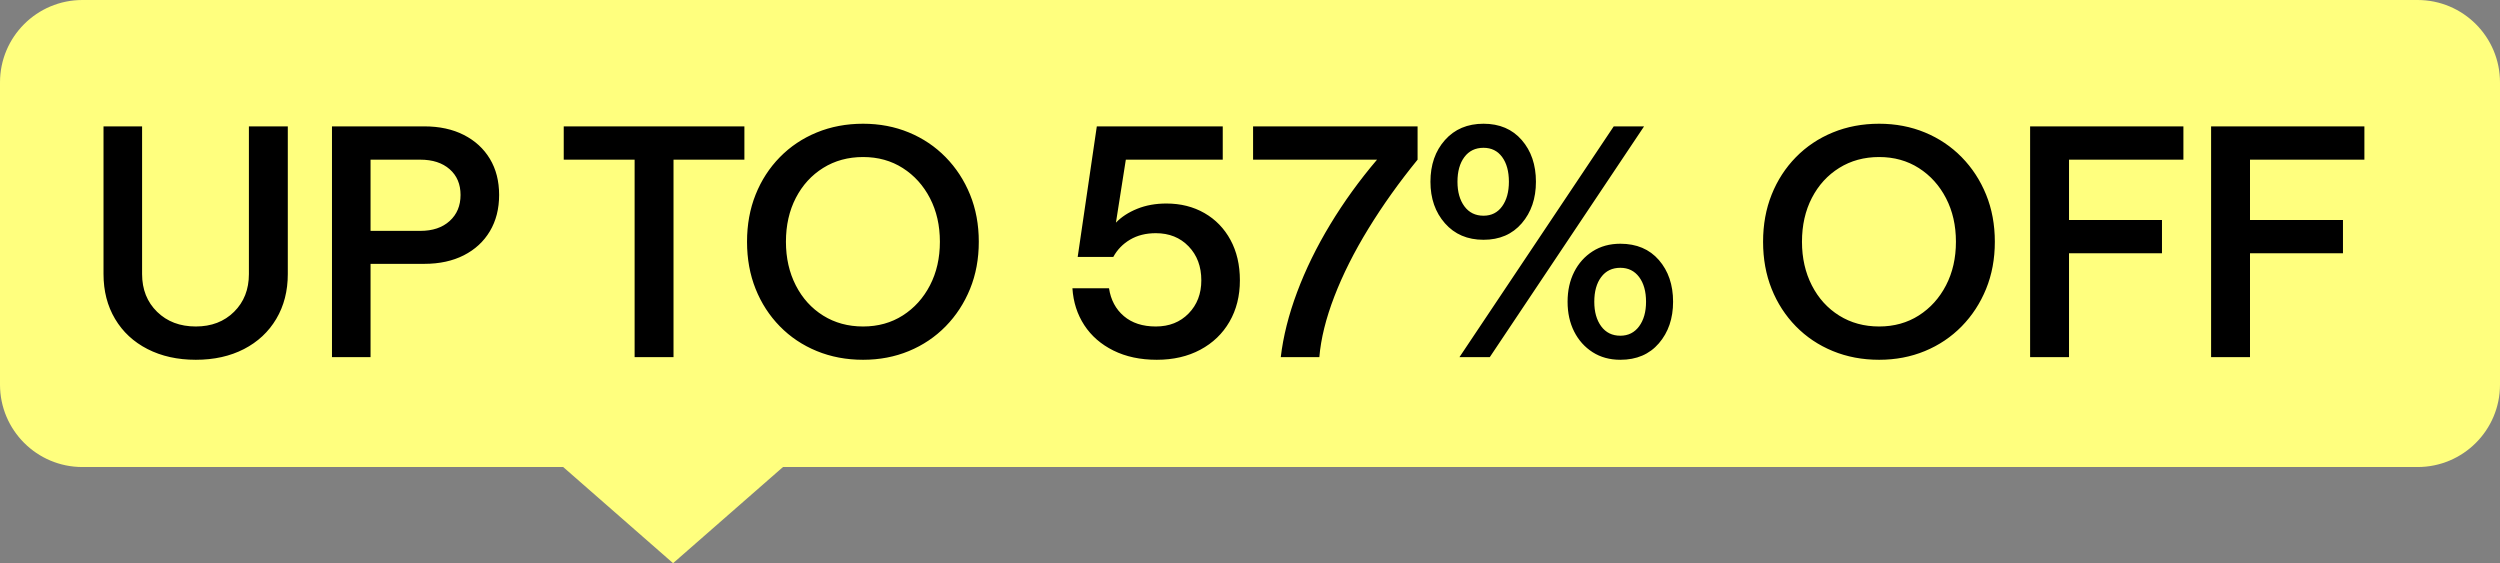 <svg xmlns="http://www.w3.org/2000/svg" xmlns:xlink="http://www.w3.org/1999/xlink" fill="none" version="1.1" width="182" height="41" viewBox="0 0 182 41"><rect x="0" y="0" width="182" height="41" fill="#808080" stroke="none"/><g><g><path d="M0,6L0,28C0,31.314,2.686,34,6,34L41,34L49,41L57,34L176,34C179.314,34,182,31.314,182,28L182,6C182,2.686,179.314,0,176,0L6,0C2.686,0,0,2.686,0,6Z" fill-rule="evenodd" fill="#FFFF7E" fill-opacity="1"/></g><g><path d="M14.256,26.192Q12.264,26.192,10.74,25.412Q9.216,24.632,8.376,23.216Q7.536,21.8,7.536,19.952L7.536,9.2L10.344,9.2L10.344,19.952Q10.344,21.632,11.436,22.7Q12.528,23.768,14.256,23.768Q15.96,23.768,17.04,22.7Q18.12,21.632,18.12,19.952L18.12,9.2L20.952,9.2L20.952,19.952Q20.952,21.8,20.112,23.216Q19.272,24.632,17.76,25.412Q16.248,26.192,14.256,26.192ZM24.168,26L24.168,9.2L30.888,9.2Q32.544,9.2,33.768,9.824Q34.992,10.448,35.664,11.564Q36.336,12.68,36.336,14.192Q36.336,15.704,35.664,16.832Q34.992,17.96,33.768,18.584Q32.544,19.208,30.888,19.208L26.976,19.208L26.976,26L24.168,26ZM26.976,16.808L30.6,16.808Q31.944,16.808,32.736,16.088Q33.528,15.368,33.528,14.192Q33.528,13.016,32.736,12.32Q31.944,11.624,30.6,11.624L26.976,11.624L26.976,16.808ZM46.2,26L46.2,11.624L41.04,11.624L41.04,9.2L54.192,9.2L54.192,11.624L49.032,11.624L49.032,26L46.2,26ZM62.832,26.192Q61.008,26.192,59.46,25.556Q57.912,24.92,56.772,23.756Q55.632,22.592,55.008,21.032Q54.384,19.472,54.384,17.6Q54.384,15.728,55.008,14.168Q55.632,12.608,56.772,11.444Q57.912,10.28,59.46,9.644Q61.008,9.008,62.832,9.008Q64.632,9.008,66.168,9.644Q67.704,10.28,68.844,11.444Q69.984,12.608,70.62,14.168Q71.256,15.728,71.256,17.6Q71.256,19.472,70.62,21.032Q69.984,22.592,68.844,23.756Q67.704,24.92,66.168,25.556Q64.632,26.192,62.832,26.192ZM62.832,23.768Q64.464,23.768,65.724,22.964Q66.984,22.16,67.704,20.768Q68.424,19.376,68.424,17.6Q68.424,15.824,67.704,14.432Q66.984,13.04,65.724,12.236Q64.464,11.432,62.832,11.432Q61.2,11.432,59.928,12.224Q58.656,13.016,57.936,14.408Q57.216,15.8,57.216,17.6Q57.216,19.376,57.936,20.78Q58.656,22.184,59.928,22.976Q61.2,23.768,62.832,23.768ZM84.216,26.192Q82.416,26.192,81.06,25.52Q79.704,24.848,78.936,23.672Q78.168,22.496,78.072,20.984L80.736,20.984Q80.928,22.256,81.816,23.012Q82.704,23.768,84.144,23.768Q85.608,23.768,86.532,22.82Q87.456,21.872,87.456,20.408Q87.456,18.896,86.532,17.936Q85.608,16.976,84.144,16.976Q83.064,16.976,82.272,17.444Q81.48,17.912,81.048,18.704L78.456,18.704L79.848,9.2L89.016,9.2L89.016,11.624L81.96,11.624L81.24,16.208Q81.84,15.584,82.788,15.2Q83.736,14.816,84.912,14.816Q86.472,14.816,87.684,15.512Q88.896,16.208,89.58,17.468Q90.264,18.728,90.264,20.408Q90.264,22.112,89.508,23.42Q88.752,24.728,87.384,25.46Q86.016,26.192,84.216,26.192ZM93.24,26Q93.504,23.744,94.428,21.272Q95.352,18.8,96.84,16.34Q98.328,13.88,100.248,11.624L91.224,11.624L91.224,9.2L103.2,9.2L103.2,11.624Q101.184,14.096,99.624,16.64Q98.064,19.184,97.14,21.584Q96.216,23.984,96.048,26L93.24,26ZM117.96,26.192Q116.808,26.192,115.944,25.64Q115.08,25.088,114.6,24.14Q114.12,23.192,114.12,21.968Q114.12,20.744,114.6,19.796Q115.08,18.848,115.944,18.296Q116.808,17.744,117.96,17.744Q119.736,17.744,120.768,18.932Q121.8,20.12,121.8,21.968Q121.8,23.792,120.768,24.992Q119.736,26.192,117.96,26.192ZM108,17.456Q106.248,17.456,105.192,16.256Q104.136,15.056,104.136,13.232Q104.136,11.384,105.192,10.196Q106.248,9.008,108,9.008Q109.752,9.008,110.784,10.196Q111.816,11.384,111.816,13.232Q111.816,15.056,110.784,16.256Q109.752,17.456,108,17.456ZM106.248,26L117.48,9.2L119.688,9.2L108.456,26L106.248,26ZM117.96,24.44Q118.824,24.44,119.328,23.756Q119.832,23.072,119.832,21.968Q119.832,20.84,119.328,20.168Q118.824,19.496,117.96,19.496Q117.072,19.496,116.568,20.168Q116.064,20.84,116.064,21.968Q116.064,23.072,116.568,23.756Q117.072,24.44,117.96,24.44ZM108,15.704Q108.864,15.704,109.356,15.02Q109.848,14.336,109.848,13.232Q109.848,12.104,109.356,11.432Q108.864,10.76,108,10.76Q107.112,10.76,106.608,11.432Q106.104,12.104,106.104,13.232Q106.104,14.336,106.608,15.02Q107.112,15.704,108,15.704ZM136.8,26.192Q134.976,26.192,133.428,25.556Q131.88,24.92,130.74,23.756Q129.6,22.592,128.976,21.032Q128.352,19.472,128.352,17.6Q128.352,15.728,128.976,14.168Q129.6,12.608,130.74,11.444Q131.88,10.28,133.428,9.644Q134.976,9.008,136.8,9.008Q138.6,9.008,140.136,9.644Q141.672,10.28,142.812,11.444Q143.952,12.608,144.588,14.168Q145.224,15.728,145.224,17.6Q145.224,19.472,144.588,21.032Q143.952,22.592,142.812,23.756Q141.672,24.92,140.136,25.556Q138.6,26.192,136.8,26.192ZM136.8,23.768Q138.432,23.768,139.692,22.964Q140.952,22.16,141.672,20.768Q142.392,19.376,142.392,17.6Q142.392,15.824,141.672,14.432Q140.952,13.04,139.692,12.236Q138.432,11.432,136.8,11.432Q135.168,11.432,133.896,12.224Q132.624,13.016,131.904,14.408Q131.184,15.8,131.184,17.6Q131.184,19.376,131.904,20.78Q132.624,22.184,133.896,22.976Q135.168,23.768,136.8,23.768ZM147.792,26L147.792,9.2L158.952,9.2L158.952,11.624L150.624,11.624L150.624,16.016L157.392,16.016L157.392,18.44L150.624,18.44L150.624,26L147.792,26ZM160.968,26L160.968,9.2L172.128,9.2L172.128,11.624L163.8,11.624L163.8,16.016L170.568,16.016L170.568,18.44L163.8,18.44L163.8,26L160.968,26Z" fill="#000000" fill-opacity="1"/></g></g></svg>